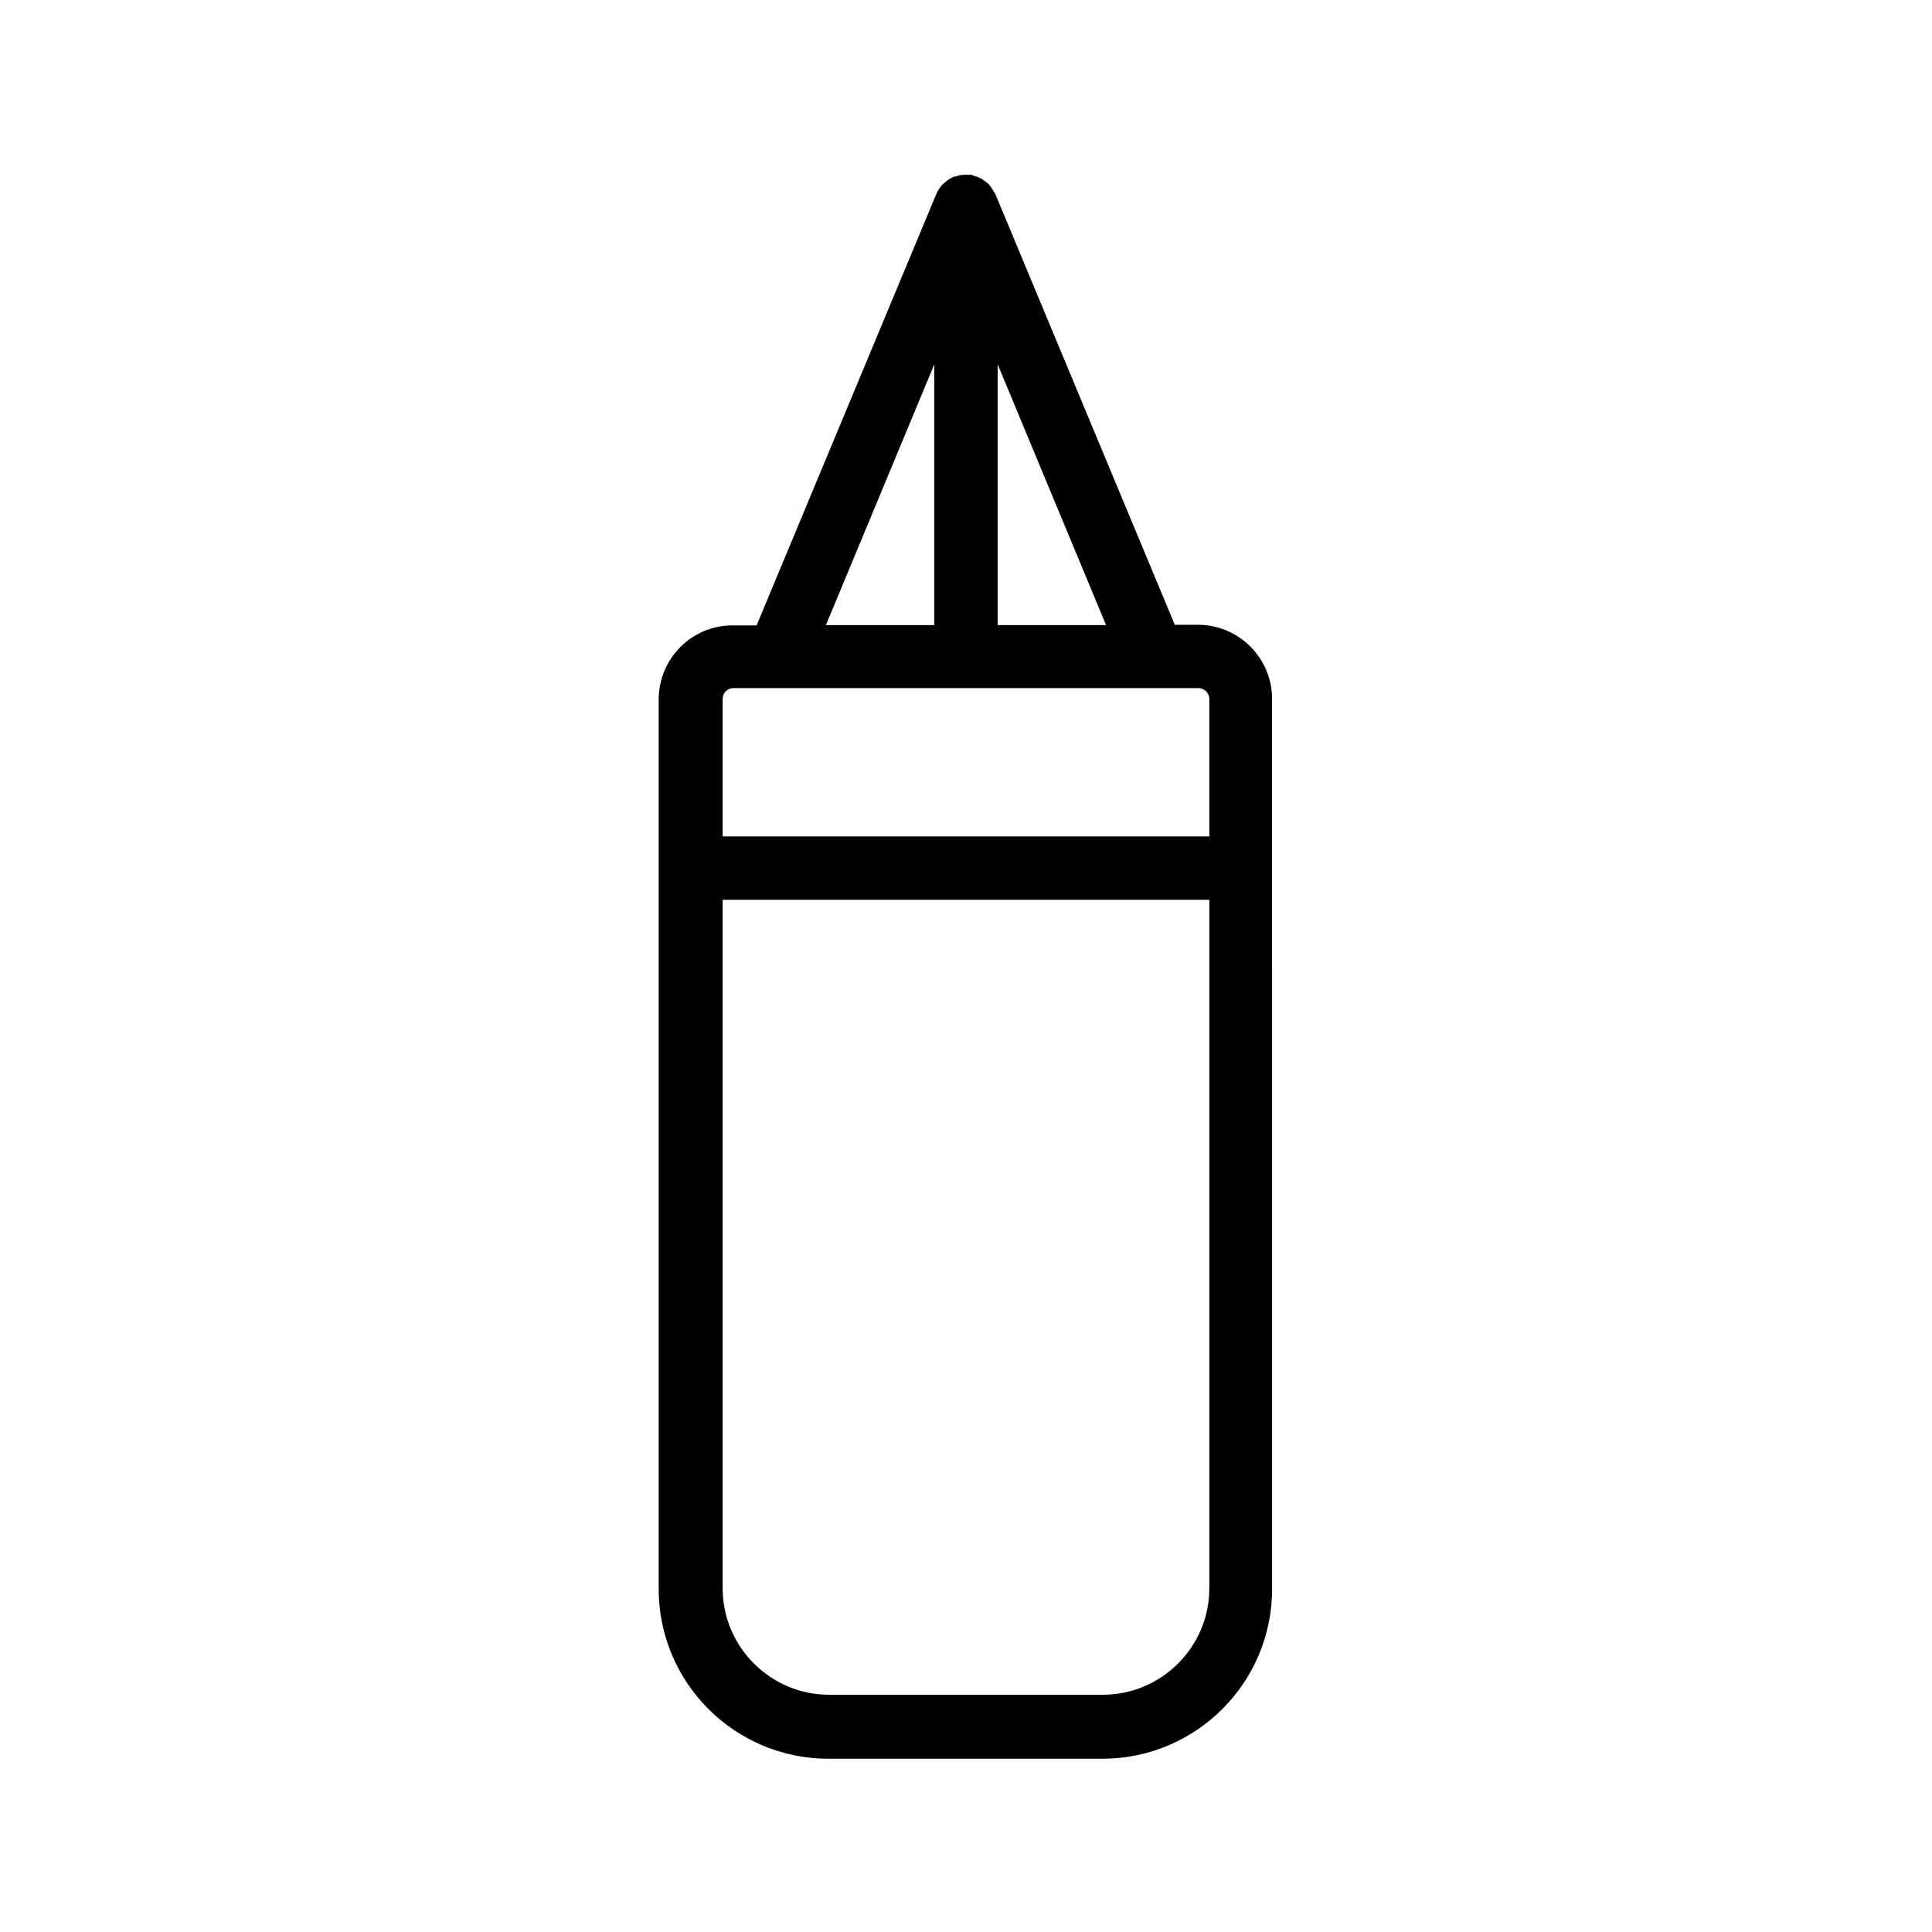<?xml version="1.0" encoding="UTF-8"?>
<!-- Uploaded to: ICON Repo, www.iconrepo.com, Generator: ICON Repo Mixer Tools -->
<svg fill="#000000" width="800px" height="800px" version="1.1" viewBox="144 144 512 512" xmlns="http://www.w3.org/2000/svg">
 <path d="m455.33 309.57-47.609-114.28c-0.082-0.25-0.25-0.336-0.418-0.586-0.336-0.672-0.754-1.258-1.258-1.848-0.25-0.336-0.586-0.504-0.922-0.754-0.504-0.418-1.008-0.754-1.594-1.008-0.336-0.168-0.754-0.336-1.176-0.418-0.336-0.082-0.586-0.25-0.84-0.336-0.336-0.082-0.586 0-0.922 0-0.418 0-0.754-0.082-1.176 0-0.754 0-1.426 0.168-2.098 0.418-0.168 0.082-0.418 0-0.672 0.082-0.082 0-0.168 0.168-0.25 0.168-0.754 0.336-1.426 0.84-2.098 1.426-0.168 0.168-0.336 0.25-0.504 0.418-0.672 0.754-1.258 1.594-1.68 2.602l-47.609 114.28h-6.383c-10.832 0-19.566 8.816-19.566 19.648v235.7c0 24.855 20.152 45.008 45.008 45.008h72.547c24.855 0 45.008-20.152 45.008-45.008l-0.008-235.86c0-10.832-8.816-19.648-19.648-19.648zm-46.938-69.023 28.719 69.105h-28.719zm-16.793 0v69.105h-28.719zm44.672 352.58h-72.547c-15.535 0-28.215-12.68-28.215-28.215v-182.46h128.98v182.46c-0.004 15.531-12.68 28.211-28.215 28.211zm28.211-263.91v36.441h-128.97v-36.441c0-1.594 1.258-2.856 2.769-2.856h123.26c1.684 0 2.941 1.344 2.941 2.856z"/>
</svg>
